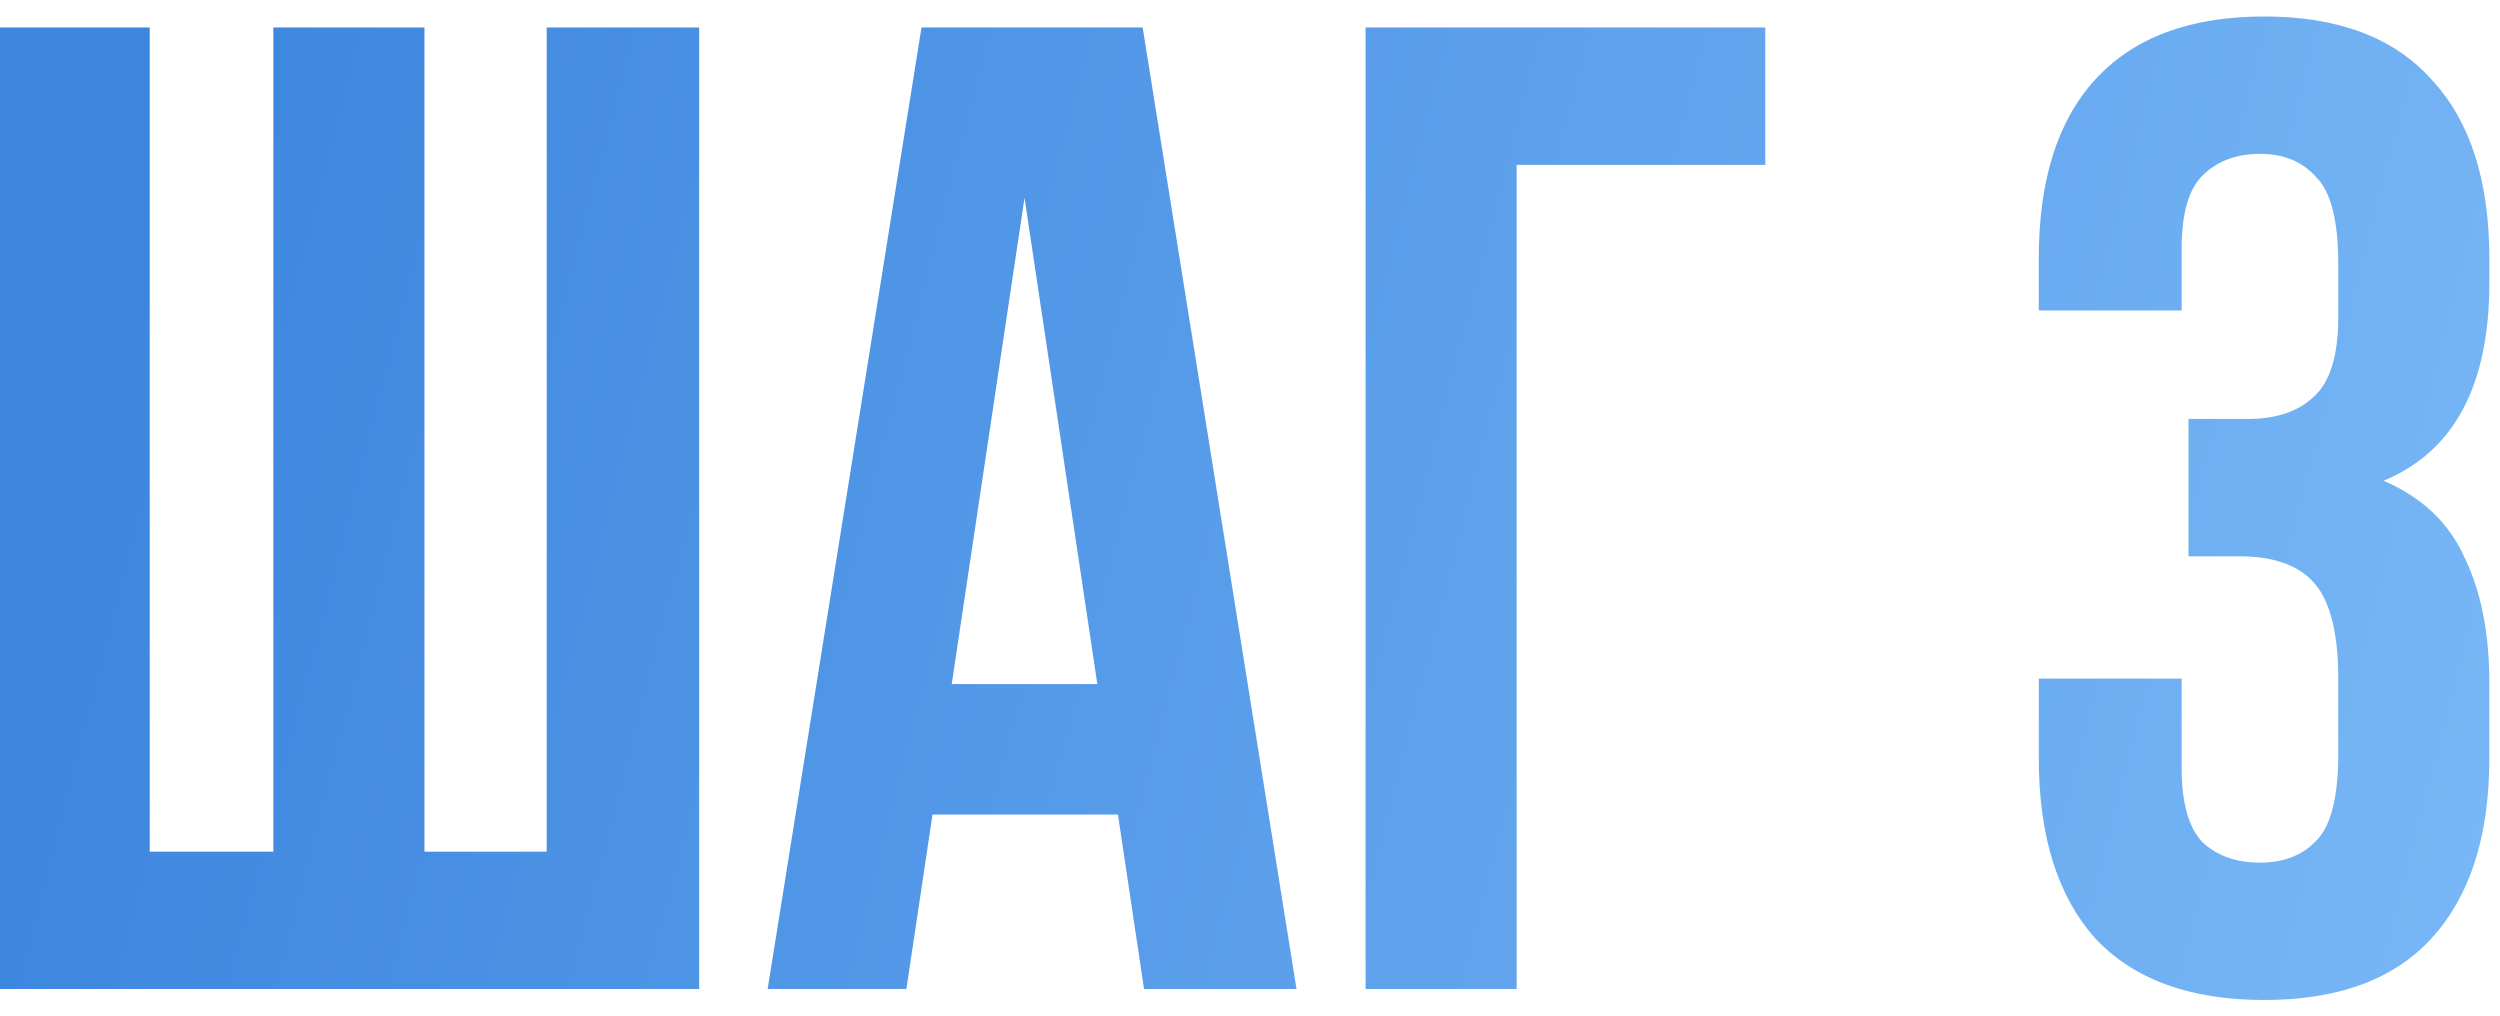 <?xml version="1.0" encoding="UTF-8"?> <svg xmlns="http://www.w3.org/2000/svg" width="91" height="37" viewBox="0 0 91 37" fill="none"> <path d="M15.45 31H19.9V1H25.45V36H1.41561e-07V1H5.45V31H9.95V1H15.45V31ZM47.193 36H41.643L40.693 29.65H33.943L32.993 36H27.943L33.543 1H41.593L47.193 36ZM34.643 24.9H39.943L37.293 7.2L34.643 24.9ZM55.207 36H49.707V1H64.257V6H55.207V36ZM85.112 9.6C85.112 8.033 84.845 6.983 84.312 6.45C83.812 5.883 83.128 5.6 82.262 5.6C81.395 5.6 80.695 5.867 80.162 6.4C79.662 6.9 79.412 7.783 79.412 9.05V11.3H74.212V9.4C74.212 6.567 74.895 4.4 76.262 2.9C77.662 1.367 79.712 0.6 82.412 0.6C85.112 0.6 87.145 1.367 88.512 2.9C89.912 4.4 90.612 6.567 90.612 9.4V10.3C90.612 14.033 89.328 16.433 86.762 17.5C88.162 18.1 89.145 19.033 89.712 20.3C90.312 21.533 90.612 23.05 90.612 24.85V27.6C90.612 30.433 89.912 32.617 88.512 34.15C87.145 35.65 85.112 36.4 82.412 36.4C79.712 36.4 77.662 35.65 76.262 34.15C74.895 32.617 74.212 30.433 74.212 27.6V24.7H79.412V27.95C79.412 29.217 79.662 30.117 80.162 30.65C80.695 31.15 81.395 31.4 82.262 31.4C83.128 31.4 83.812 31.133 84.312 30.6C84.845 30.067 85.112 29.017 85.112 27.45V24.7C85.112 23.067 84.828 21.917 84.262 21.25C83.695 20.583 82.778 20.25 81.512 20.25H79.662V15.25H81.812C82.845 15.25 83.645 14.983 84.212 14.45C84.812 13.917 85.112 12.95 85.112 11.55V9.6Z" fill="url(#paint0_linear_16_140)"></path> <defs> <linearGradient id="paint0_linear_16_140" x1="4.495" y1="11.766" x2="93.484" y2="34.651" gradientUnits="userSpaceOnUse"> <stop stop-color="#3D86DF"></stop> <stop offset="1" stop-color="#7AB9F7"></stop> </linearGradient> </defs> </svg> 
